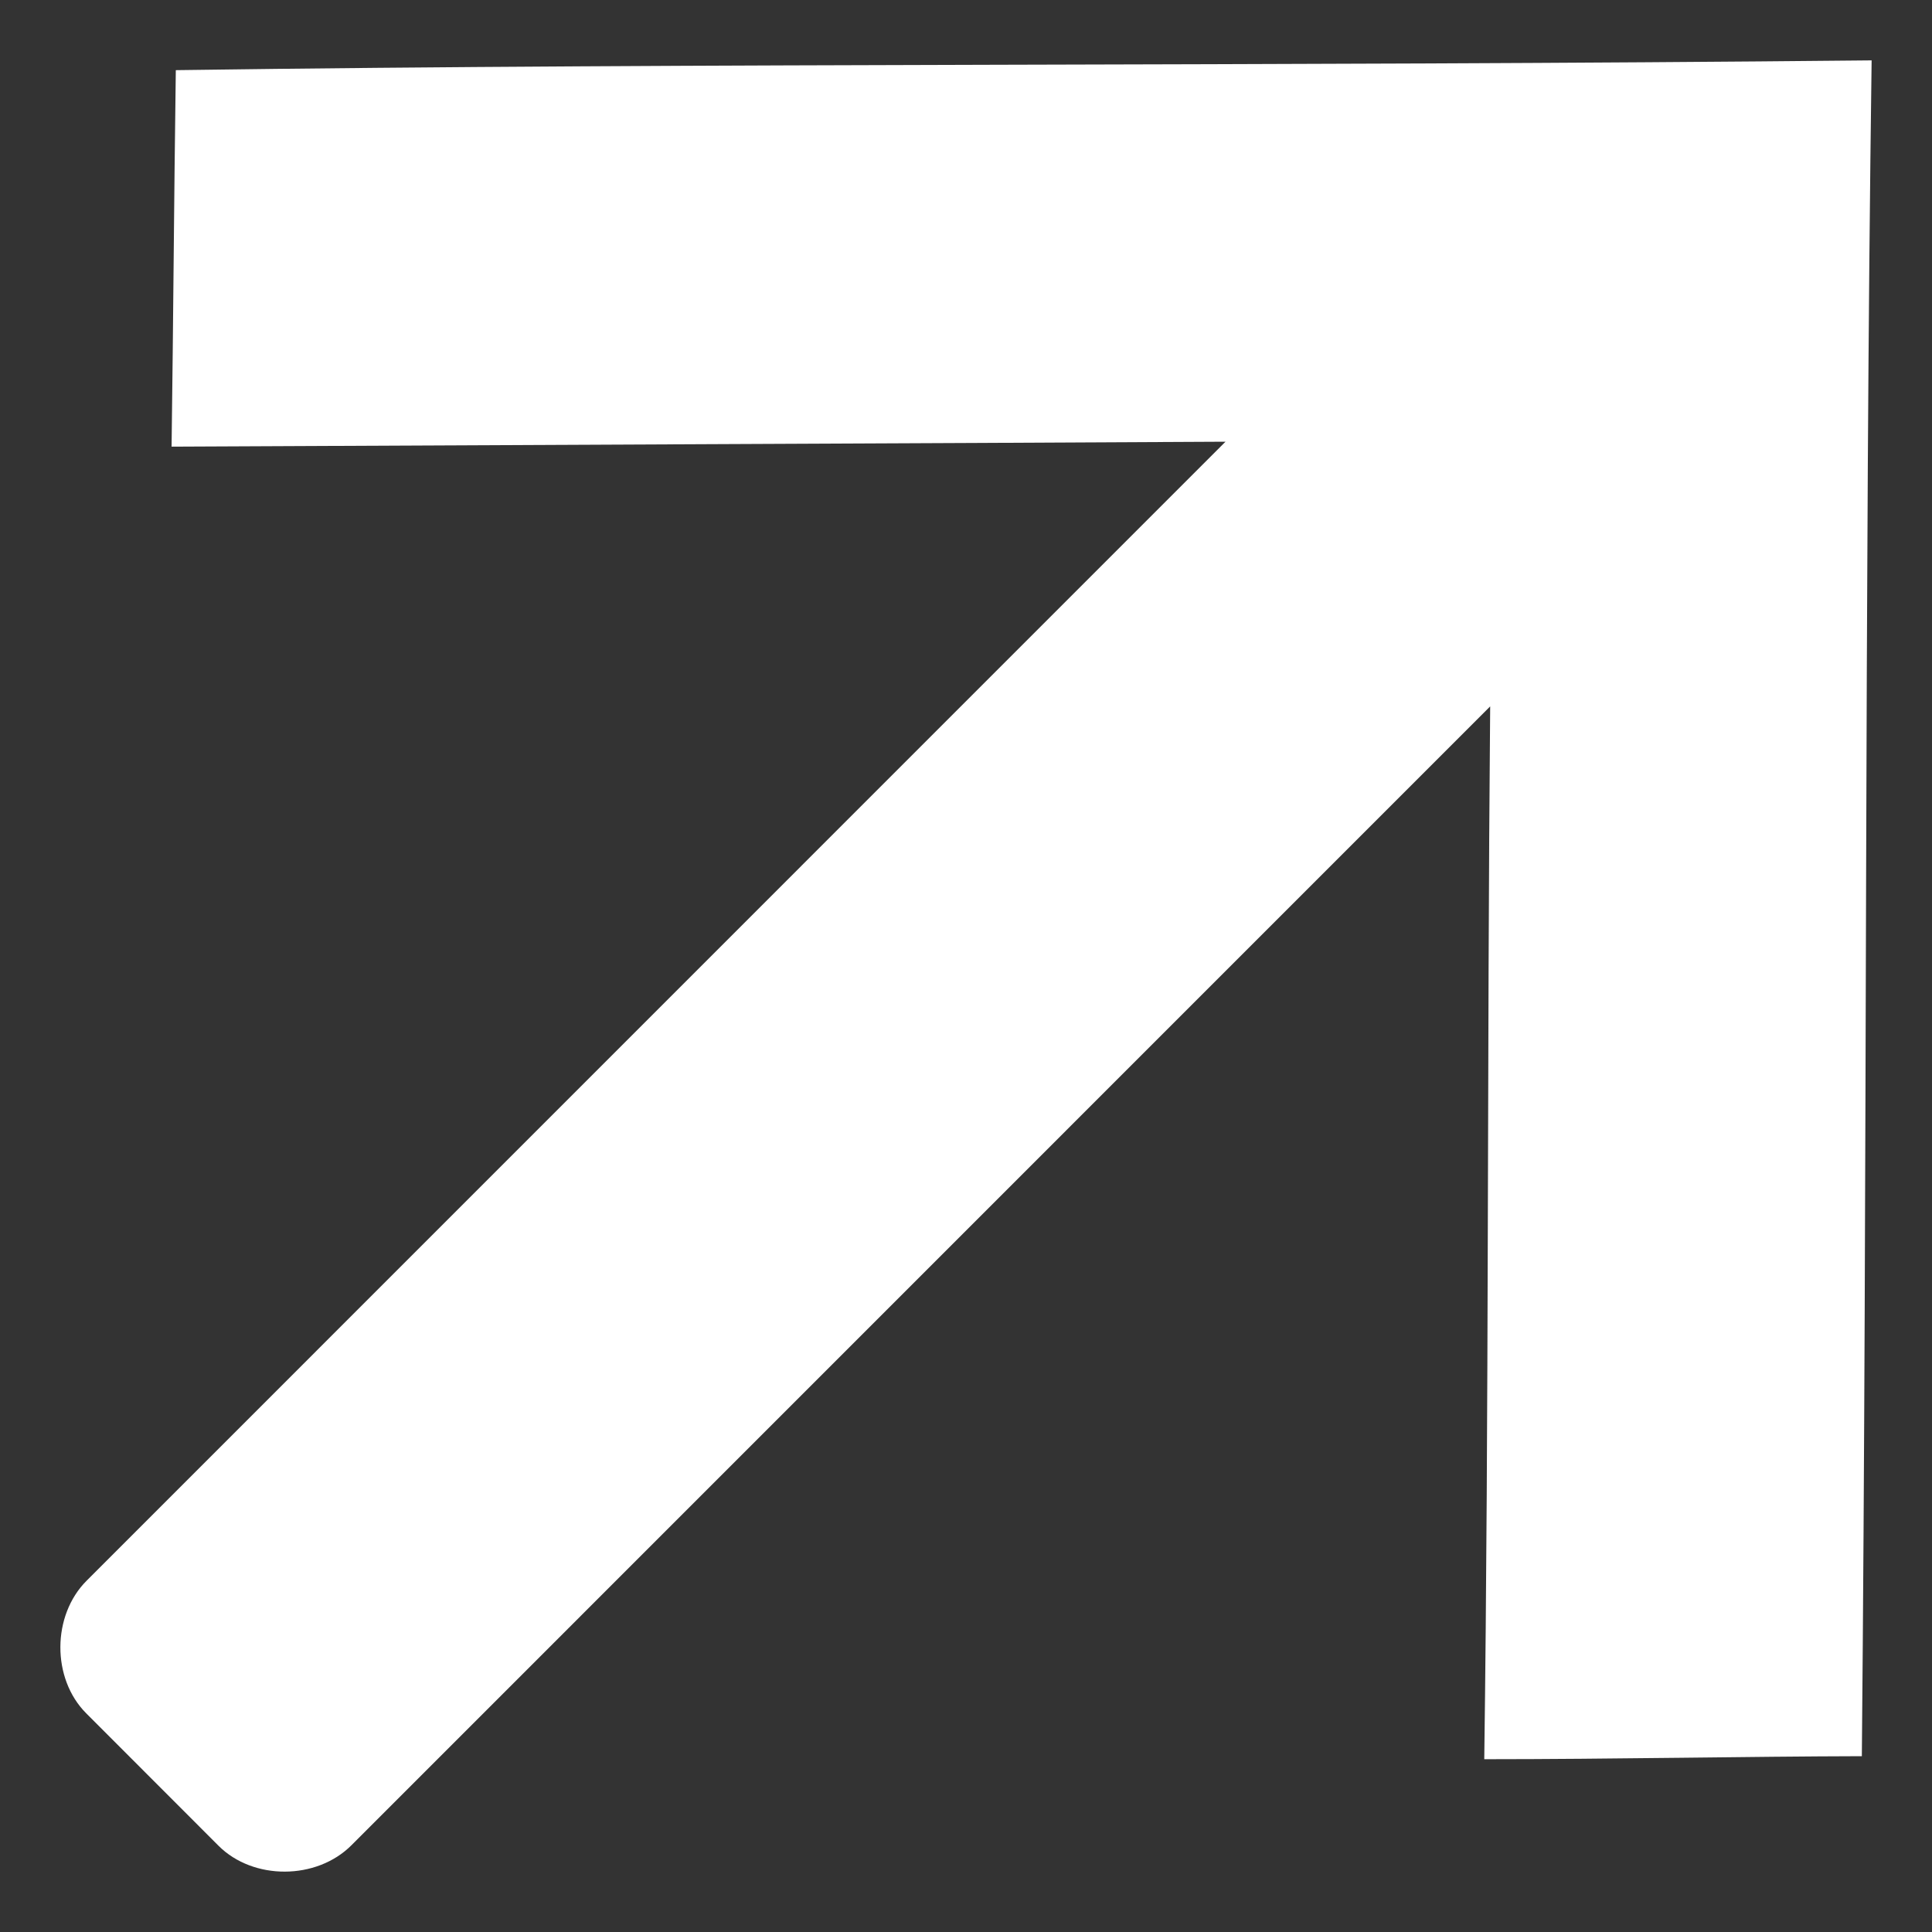 <svg width="16" height="16" viewBox="0 0 16 16" fill="none" xmlns="http://www.w3.org/2000/svg">
<rect x="0" y="0" width="16" height="16" fill="#333333" stroke="none"/>
<path d="M15.419 14.545C15.465 9.527 15.44 4.912 15.5 0.5C10.486 0.551 5.861 0.519 1.456 0.581C1.44 1.728 1.436 2.603 1.421 3.699C4.429 3.684 7.54 3.672 10.149 3.658L0.718 13.09C0.429 13.378 0.427 13.902 0.714 14.189L1.81 15.286C2.097 15.573 2.621 15.571 2.91 15.282L12.341 5.85C12.315 8.757 12.331 11.663 12.292 14.569C13.35 14.569 14.492 14.546 15.418 14.544L15.419 14.545Z" fill="white"/>
</svg>
